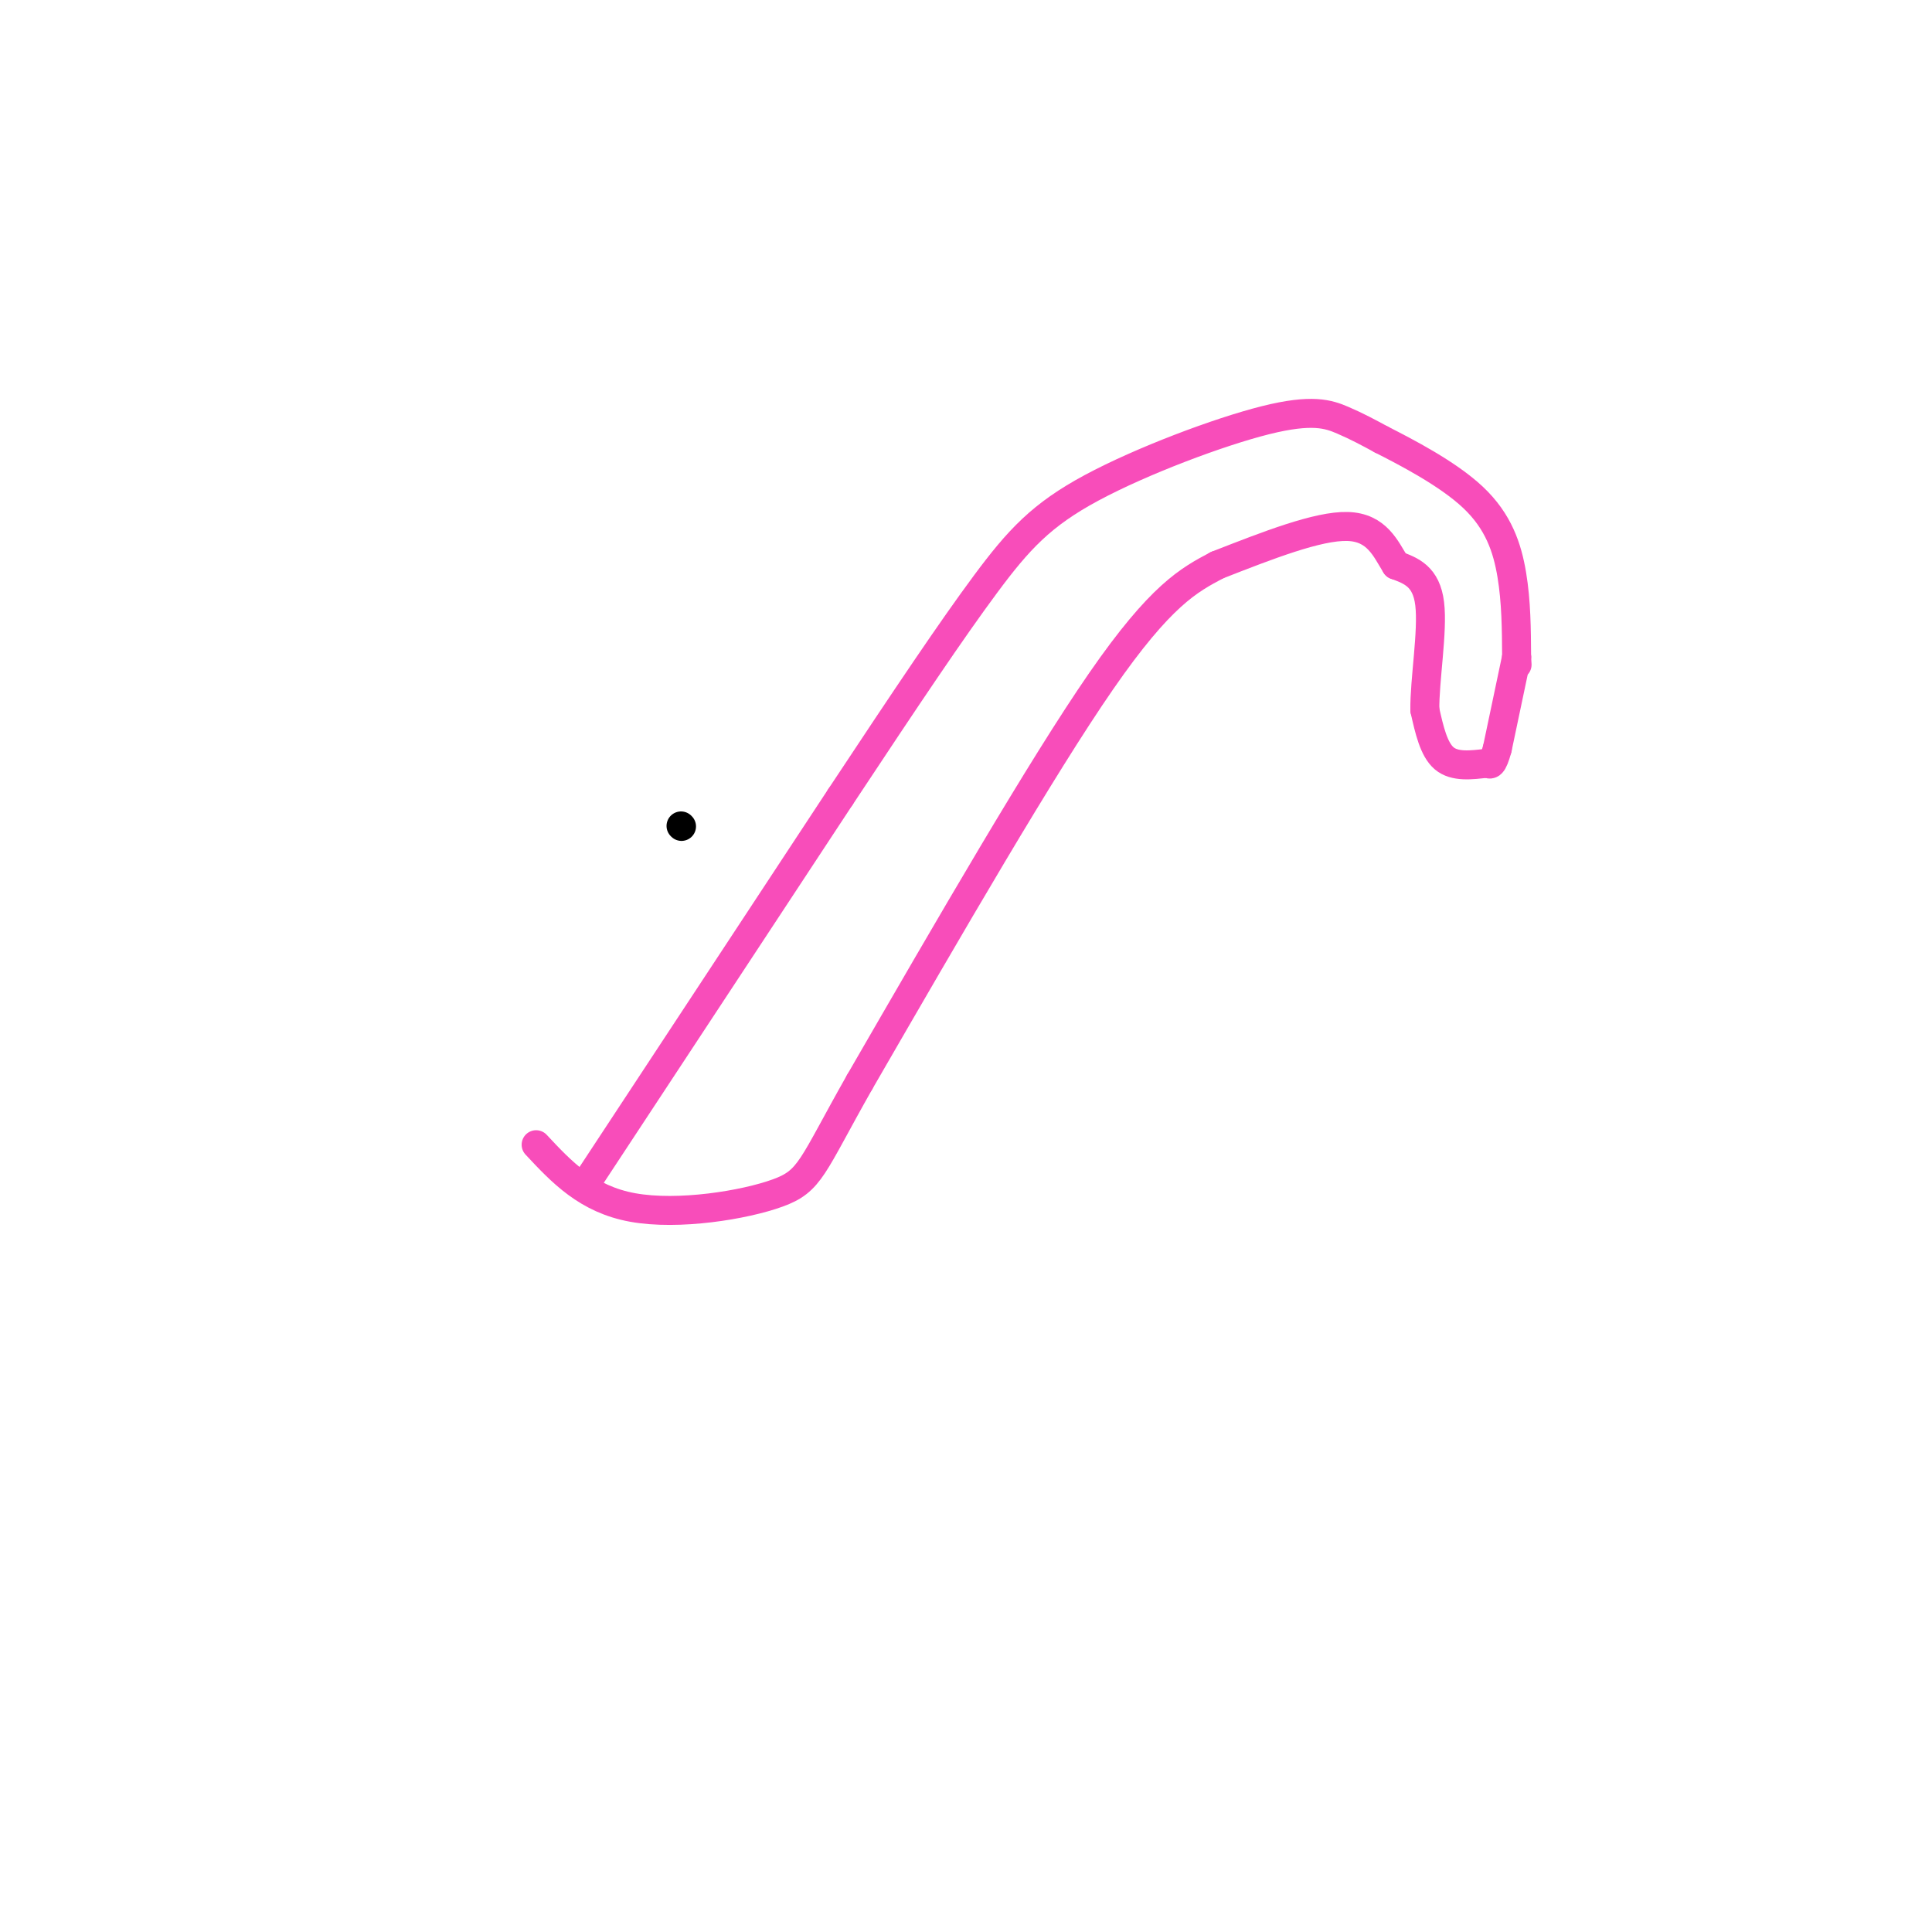 <svg viewBox='0 0 400 400' version='1.1' xmlns='http://www.w3.org/2000/svg' xmlns:xlink='http://www.w3.org/1999/xlink'><g fill='none' stroke='#000000' stroke-width='6' stroke-linecap='round' stroke-linejoin='round'><path d='M141,171c0.000,0.000 0.100,0.100 0.1,0.1'/></g>
<g fill='none' stroke='#F84DBA' stroke-width='6' stroke-linecap='round' stroke-linejoin='round'><path d='M122,244c0.000,0.000 52.000,-79.000 52,-79'/><path d='M174,165c14.027,-21.197 23.096,-34.691 30,-44c6.904,-9.309 11.644,-14.433 22,-20c10.356,-5.567 26.326,-11.576 36,-14c9.674,-2.424 13.050,-1.264 16,0c2.950,1.264 5.475,2.632 8,4'/><path d='M286,91c5.071,2.583 13.750,7.042 19,12c5.250,4.958 7.071,10.417 8,16c0.929,5.583 0.964,11.292 1,17'/><path d='M314,136c0.167,2.833 0.083,1.417 0,0'/><path d='M314,136c0.000,0.000 -4.000,19.000 -4,19'/><path d='M310,155c-1.000,3.667 -1.500,3.333 -2,3'/><path d='M308,158c-3.417,0.417 -6.833,0.833 -9,-1c-2.167,-1.833 -3.083,-5.917 -4,-10'/><path d='M295,147c-0.089,-6.089 1.689,-16.311 1,-22c-0.689,-5.689 -3.844,-6.844 -7,-8'/><path d='M289,117c-2.111,-3.378 -3.889,-7.822 -10,-8c-6.111,-0.178 -16.556,3.911 -27,8'/><path d='M252,117c-5.833,3.083 -11.667,6.167 -24,24c-12.333,17.833 -31.167,50.417 -50,83'/><path d='M178,224c-10.036,17.714 -10.125,20.500 -17,23c-6.875,2.500 -20.536,4.714 -30,3c-9.464,-1.714 -14.732,-7.357 -20,-13'/></g>
</svg>